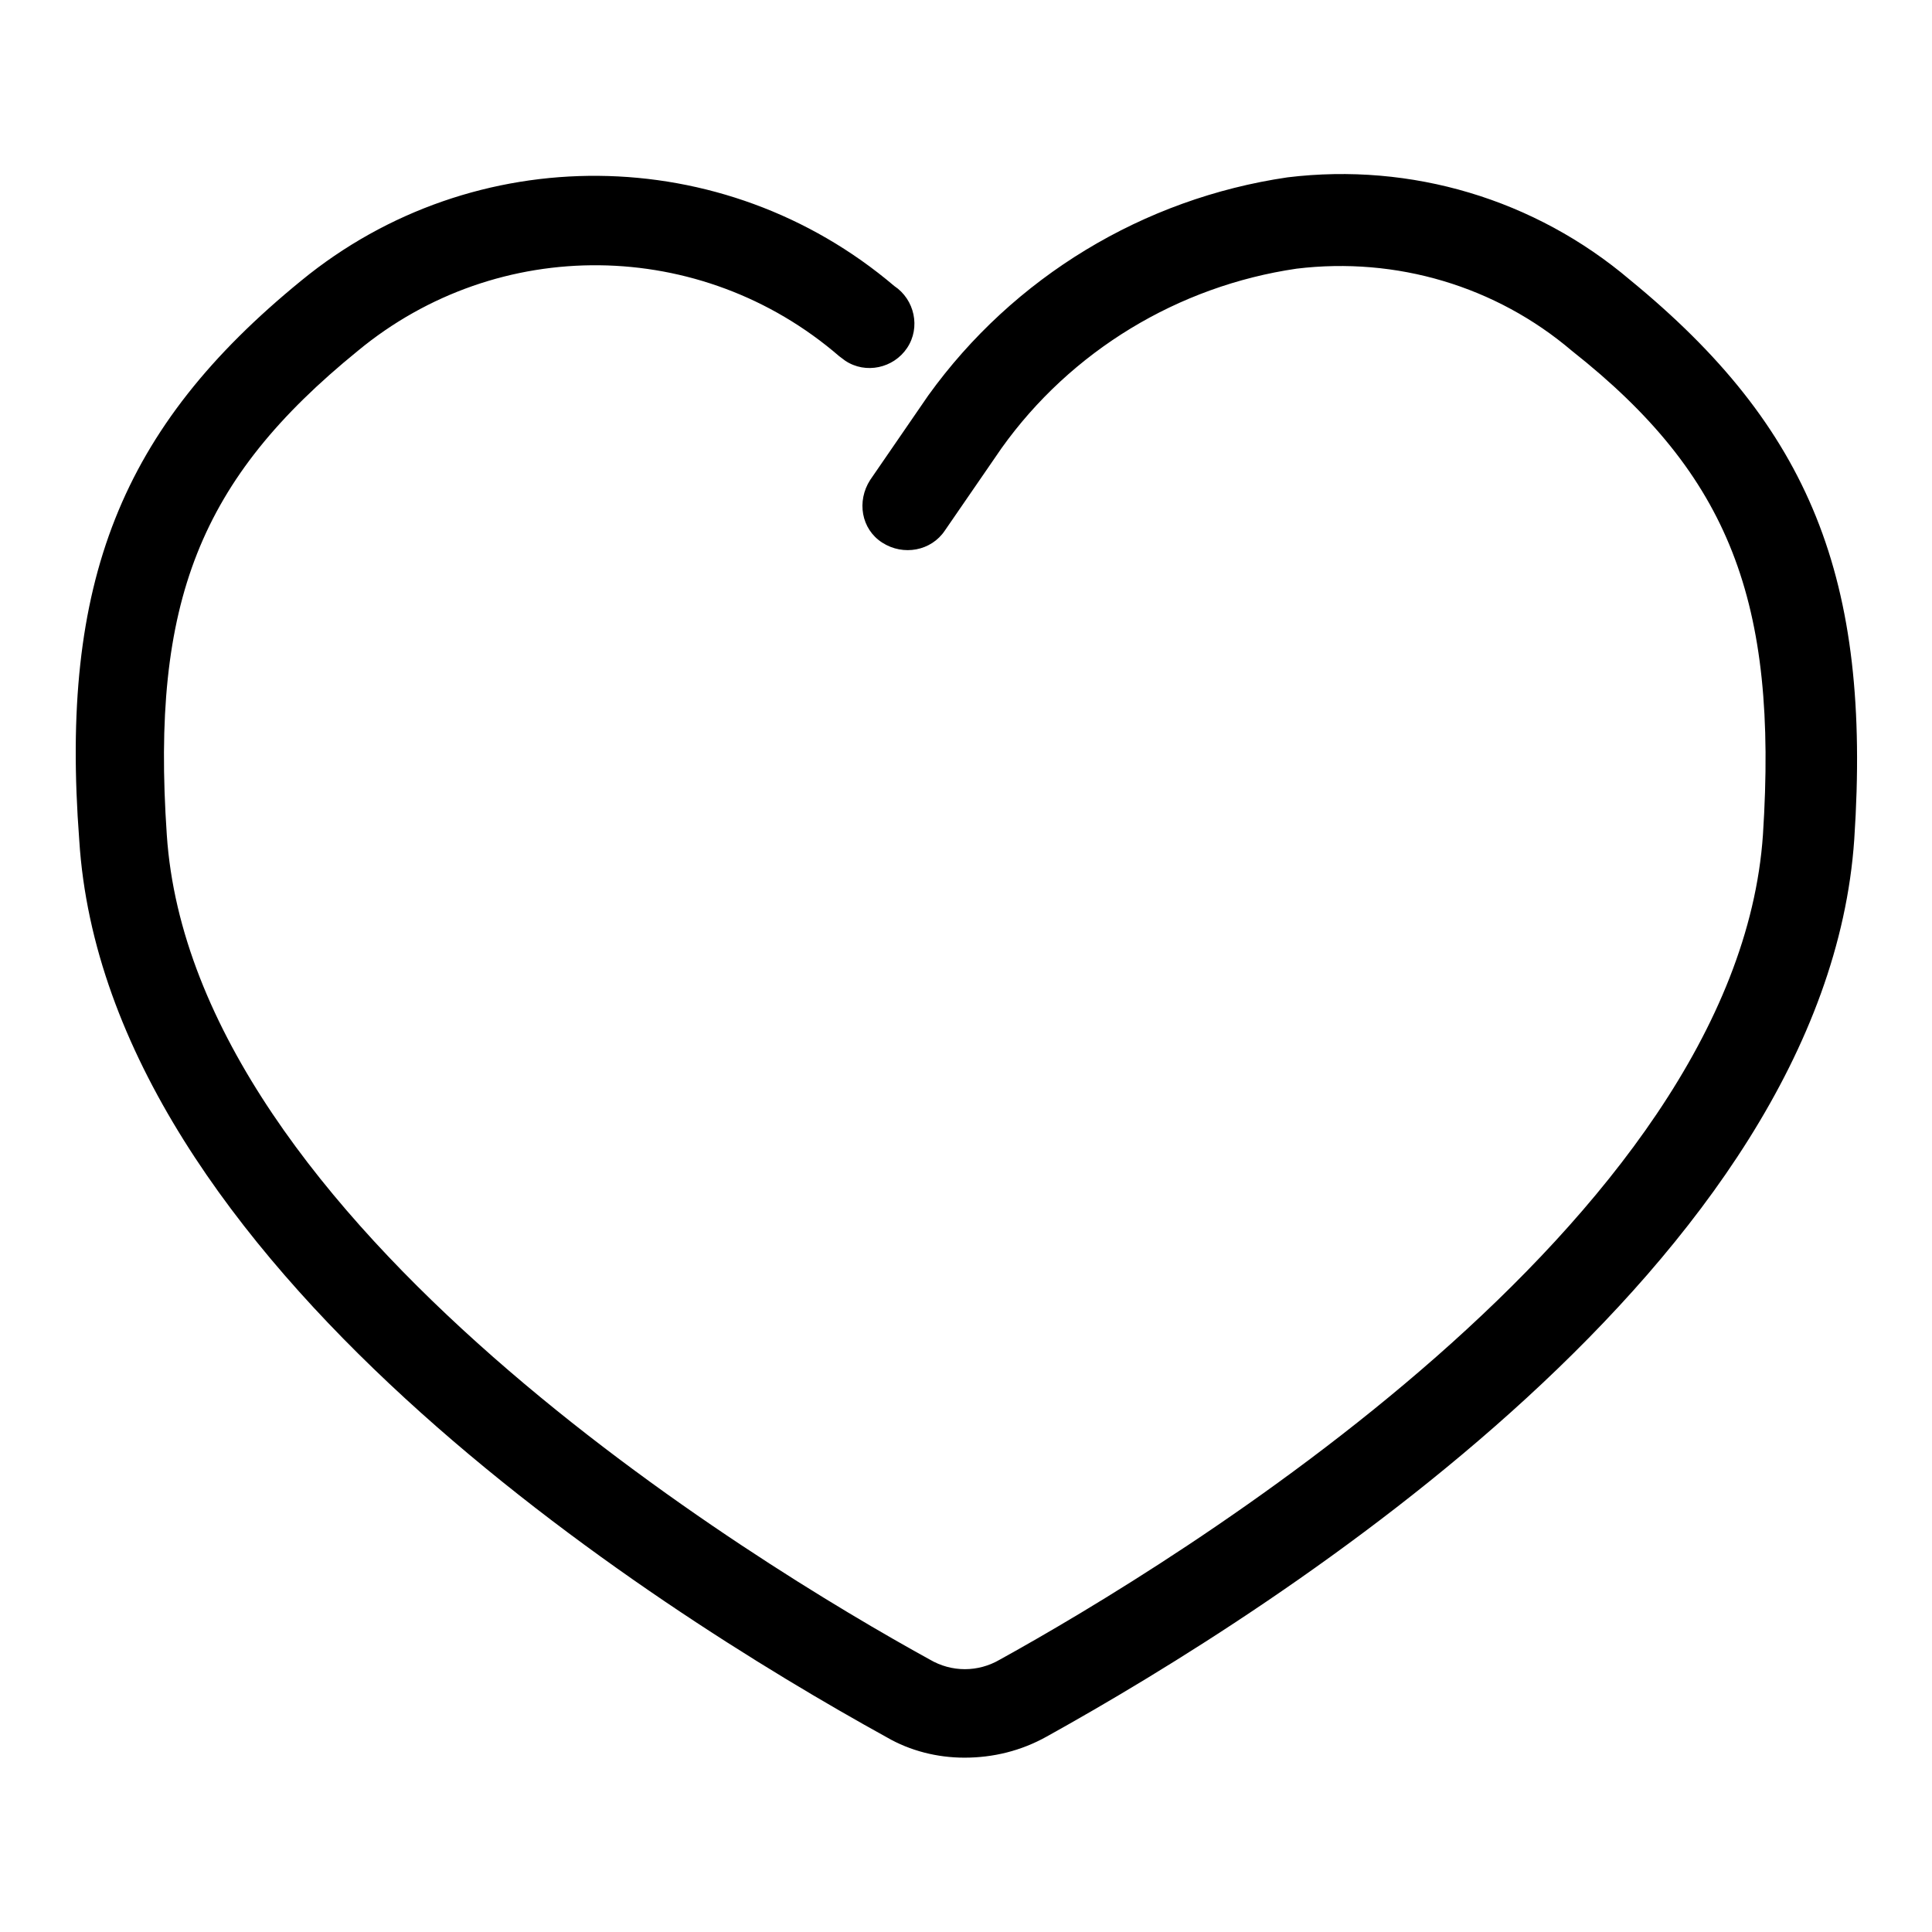 <?xml version="1.0" encoding="utf-8"?>
<!-- Svg Vector Icons : http://www.onlinewebfonts.com/icon -->
<!DOCTYPE svg PUBLIC "-//W3C//DTD SVG 1.1//EN" "http://www.w3.org/Graphics/SVG/1.1/DTD/svg11.dtd">
<svg version="1.1" xmlns="http://www.w3.org/2000/svg" xmlns:xlink="http://www.w3.org/1999/xlink" x="0px" y="0px" viewBox="0 0 256 256" enable-background="new 0 0 256 256" xml:space="preserve">
<g> <path fill="#000000" d="M127.8,232.9c-3.6,0-7.2-0.9-10.3-2.7c-31-17.1-103.5-63-107-118.9C7.9,77.1,16,56.7,39.9,37.2 c22.9-18.8,56-18.5,78.6,0.7c2.7,1.8,3.5,5.5,1.7,8.2c-1.8,2.7-5.5,3.5-8.2,1.7c-0.3-0.2-0.5-0.4-0.8-0.6 C92.9,31.4,66,31.1,47.4,46.5c-20.9,17-27.4,33.2-25.3,64.1c3.4,51.4,78.2,96.7,101.1,109.3c2.9,1.7,6.4,1.7,9.3,0 c22.8-12.6,97.6-57.9,101.1-109.3c2-30.9-4.4-47.6-25.3-64.1c-10.1-8.6-23.3-12.5-36.5-10.9c-15.7,2.3-29.9,10.9-39.1,23.8 l-7.5,10.9c-1.8,2.7-5.5,3.4-8.3,1.6s-3.4-5.5-1.6-8.3l7.7-11.2c11.3-15.7,28.5-26.1,47.6-28.9c16.4-2,32.8,2.9,45.4,13.6 c23.8,19.5,32,39.5,29.7,74.1c-3.8,55.9-76.2,101.8-107,118.9C135.3,232,131.6,232.9,127.8,232.9L127.8,232.9z"/></g>
</svg>